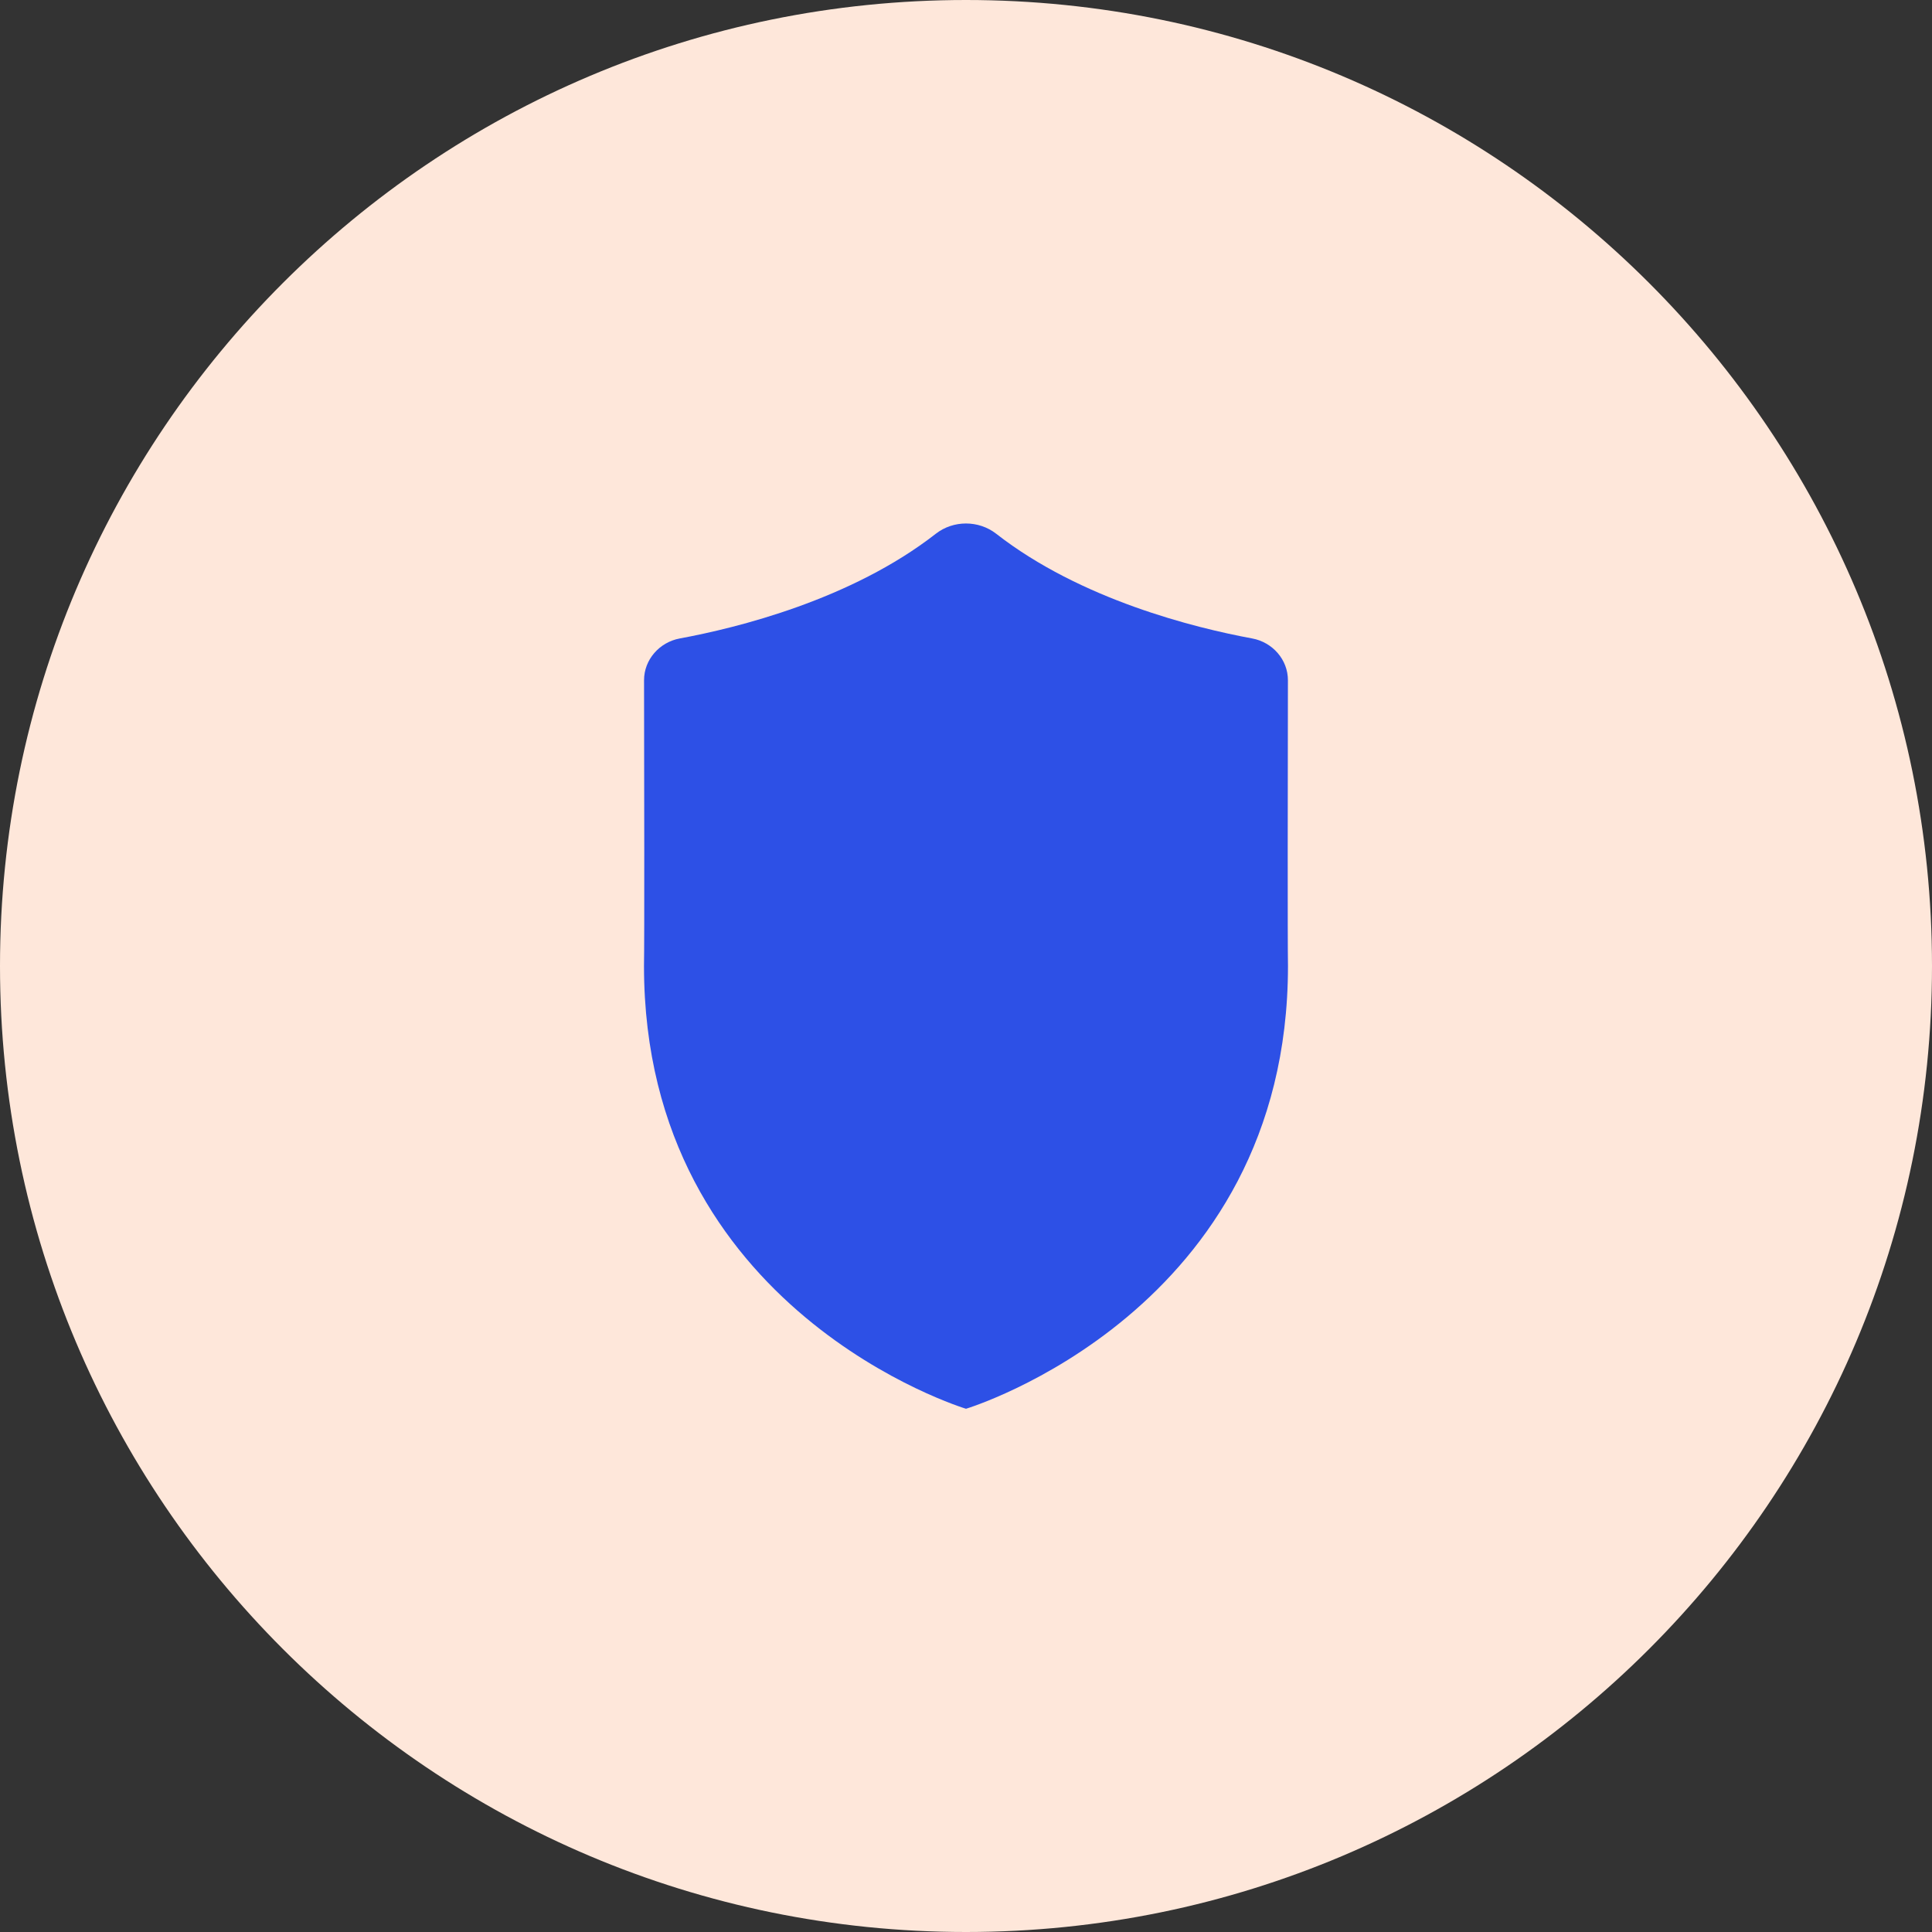 <?xml version="1.0" encoding="utf-8"?>
<svg xmlns="http://www.w3.org/2000/svg" width="64" height="64" viewBox="0 0 64 64" fill="none">
<rect x="0" y="0" width="64" height="64" fill="#333333" stroke="none"/>
<path d="M0 32C0 14.327 14.327 0 32 0V0C49.673 0 64 14.327 64 32V32C64 49.673 49.673 64 32 64V64C14.327 64 0 49.673 0 32V32Z" fill="#FEE7DA"/>
<path d="M21.335 22.534C21.334 21.851 21.846 21.274 22.517 21.15C24.412 20.8 28.198 19.868 31 17.681C31.58 17.228 32.419 17.228 33 17.681C35.801 19.867 39.587 20.8 41.482 21.15C42.153 21.274 42.665 21.851 42.664 22.534C42.658 25.678 42.651 31.201 42.666 32C42.666 43.456 32 46.667 32 46.667C32 46.667 21.333 43.456 21.333 32C21.349 31.218 21.341 25.684 21.335 22.534Z" fill="#2D50E6"/>
</svg>